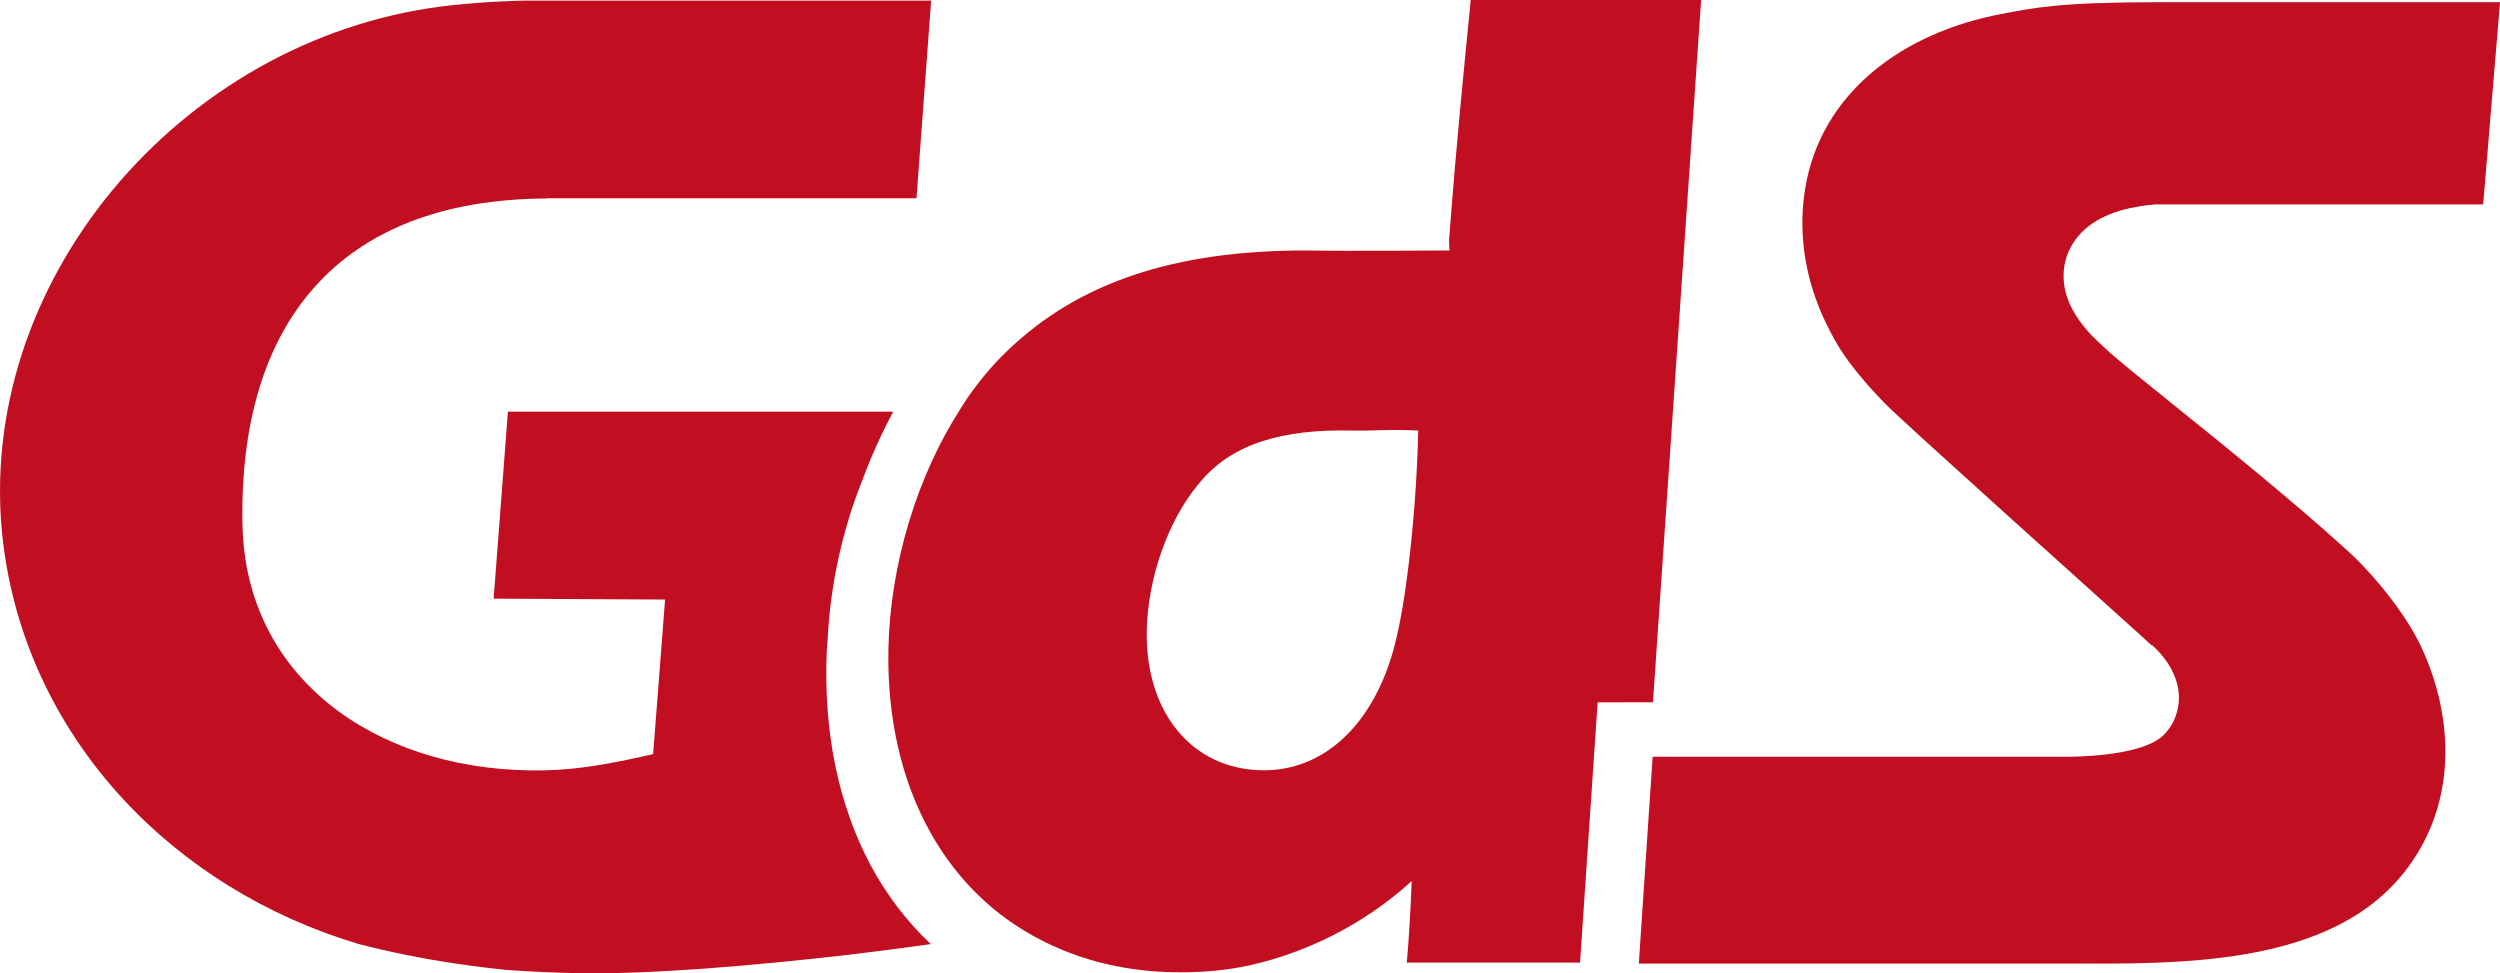 <?xml version="1.0" encoding="UTF-8" standalone="no"?>
<!-- Created with Inkscape (http://www.inkscape.org/) -->
<svg width="82.273mm" height="32.03mm" viewBox="0 0 82.273 32.03" version="1.1" id="svg3443" inkscape:version="1.2.2 (732a01da63, 2022-12-09)" sodipodi:docname="GdS Logo.svg" xmlns:inkscape="http://www.inkscape.org/namespaces/inkscape" xmlns:sodipodi="http://sodipodi.sourceforge.net/DTD/sodipodi-0.dtd" xmlns="http://www.w3.org/2000/svg" xmlns:svg="http://www.w3.org/2000/svg">
  <sodipodi:namedview id="namedview3445" pagecolor="#ffffff" bordercolor="#666666" borderopacity="1.0" inkscape:showpageshadow="2" inkscape:pageopacity="0.0" inkscape:pagecheckerboard="0" inkscape:deskcolor="#d1d1d1" inkscape:document-units="mm" showgrid="false" inkscape:zoom="0.4204826" inkscape:cx="-404.29735" inkscape:cy="474.45483" inkscape:window-width="1920" inkscape:window-height="1058" inkscape:window-x="1672" inkscape:window-y="-8" inkscape:window-maximized="1" inkscape:current-layer="layer1"/>
  <defs id="defs3440"/>
  <g inkscape:label="Ebene 1" inkscape:groupmode="layer" id="layer1" transform="translate(-7.379,-17.306)">
    <path d="m 53.29,38.49 c -0.675,2.658 -2.35,4.204 -4.395,4.166 -2.313,-0.048 -3.83,-1.933 -3.777,-4.599 0.034,-1.72 0.692,-3.607 1.695,-4.81 1.095,-1.381 2.844,-1.817 5.022,-1.772 0.754,0.017 1.224,-0.05 2.216,0 -0.052,2.535 -0.376,5.53 -0.762,7.014 z m 8.486,1.927 1.586,-23.111 h -7.582 c -0.223,2.259 -0.477,4.762 -0.696,7.687 -0.04,0.286 -10e-4,0.555 -10e-4,0.555 0,0 -3.448,0.026 -4.736,0 -4.346,0 -7.485,1.065 -9.795,3.282 -0.021,0.017 -0.037,0.039 -0.057,0.055 -0.467,0.446 -0.9,0.971 -1.299,1.545 -0.077,0.112 -0.148,0.237 -0.222,0.351 -1.414,2.199 -2.301,5.102 -2.358,7.879 -0.046,2.299 0.439,4.327 1.35,5.983 0.564,1.024 1.289,1.902 2.162,2.616 0.224,0.183 0.459,0.354 0.701,0.512 0.492,0.324 1.025,0.599 1.585,0.827 1.066,0.428 2.255,0.675 3.551,0.702 0.94,0.021 1.8,-0.058 2.609,-0.242 1.696,-0.388 3.631,-1.263 5.263,-2.759 -0.034,0.876 -0.091,1.932 -0.162,2.686 h 5.702 l 0.579,-8.566 z" style="fill:#c10f21;fill-opacity:1;fill-rule:nonzero;stroke:none;stroke-width:1.057" id="path234"/>
    <path d="m 34.584,38.761 c 0.006,-0.154 0.027,-0.313 0.036,-0.467 0.09,-1.775 0.491,-3.566 1.135,-5.178 0.294,-0.789 0.634,-1.547 1.02,-2.262 H 24.094 l -0.47,6.153 5.642,0.03 -0.393,5.086 c -1.698,0.389 -2.77,0.558 -4.066,0.536 -5.131,-0.079 -9.35,-3.075 -9.449,-8.092 -0.127,-6.54 3.098,-10.703 10.024,-10.729 v -0.008 h 12.158 l 0.482,-6.504 H 25.335 c 0,0 -0.325,0.002 -0.465,0 -0.068,-0.001 -0.132,0 -0.199,-0.001 -1.121,0.028 -2.173,0.101 -3.159,0.249 -8.582,1.323 -15.191,9.454 -13.992,17.885 0.887,6.231 5.572,11.088 11.642,12.908 1.031,0.271 2.139,0.491 3.292,0.661 0.518,0.078 1.05,0.141 1.585,0.198 0.799,0.055 1.607,0.094 2.422,0.107 2.309,0.039 5.621,-0.234 8.872,-0.609 0.91,-0.109 1.803,-0.227 2.678,-0.348 -0.791,-0.75 -1.467,-1.627 -1.999,-2.631 -1.023,-1.934 -1.535,-4.3 -1.427,-6.984 z" style="fill:#c10f21;fill-opacity:1;fill-rule:nonzero;stroke:none;stroke-width:1.057" id="path238"/>
    <path d="m 75.514,25.464 c 0.343,-0.663 1.006,-1.097 1.958,-1.307 0.443,-0.097 0.824,-0.124 0.824,-0.124 h 10.802 l 0.555,-6.655 c -2.598,-0.002 -8.89,0 -11.193,0 -3.296,0 -4.113,0.179 -5.199,0.384 -3.299,0.622 -5.943,2.611 -6.469,5.712 -0.104,0.63 -0.133,1.293 -0.05,1.997 0.128,1.119 0.518,2.16 1.084,3.141 0.291,0.503 0.872,1.255 1.648,2.034 0.605,0.608 6.303,5.718 8.34,7.557 0.135,0.122 0.263,0.238 0.371,0.338 h 0.021 c 0.049,0.045 0.092,0.082 0.099,0.092 0.212,0.205 0.385,0.43 0.52,0.67 0,0.004 0,0.005 0.003,0.005 0.046,0.087 0.081,0.172 0.118,0.262 0.273,0.654 0.14,1.418 -0.359,1.921 -0.759,0.762 -3.269,0.719 -3.269,0.719 H 61.766 l -0.455,6.808 h 14.605 c 0.046,0 0.092,-0.002 0.135,-0.002 3.989,0.028 8.23,-0.197 10.453,-3.008 0.79,-1.005 1.211,-2.143 1.32,-3.322 0.126,-1.362 -0.151,-2.801 -0.79,-4.144 -0.393,-0.828 -1.104,-1.767 -1.765,-2.482 -0.184,-0.199 -0.374,-0.393 -0.579,-0.579 -1.827,-1.67 -4.229,-3.604 -5.923,-4.967 -0.758,-0.61 -1.337,-1.077 -1.592,-1.299 -0.242,-0.193 -0.468,-0.395 -0.684,-0.602 -0.143,-0.135 -0.285,-0.272 -0.409,-0.415 -0.41,-0.47 -0.711,-0.983 -0.777,-1.565 -0.042,-0.356 0.006,-0.68 0.117,-0.969 0.027,-0.069 0.058,-0.135 0.091,-0.2 z" style="fill:#c10f21;fill-opacity:1;fill-rule:nonzero;stroke:none;stroke-width:1.057" id="path258"/>
  </g>
</svg>